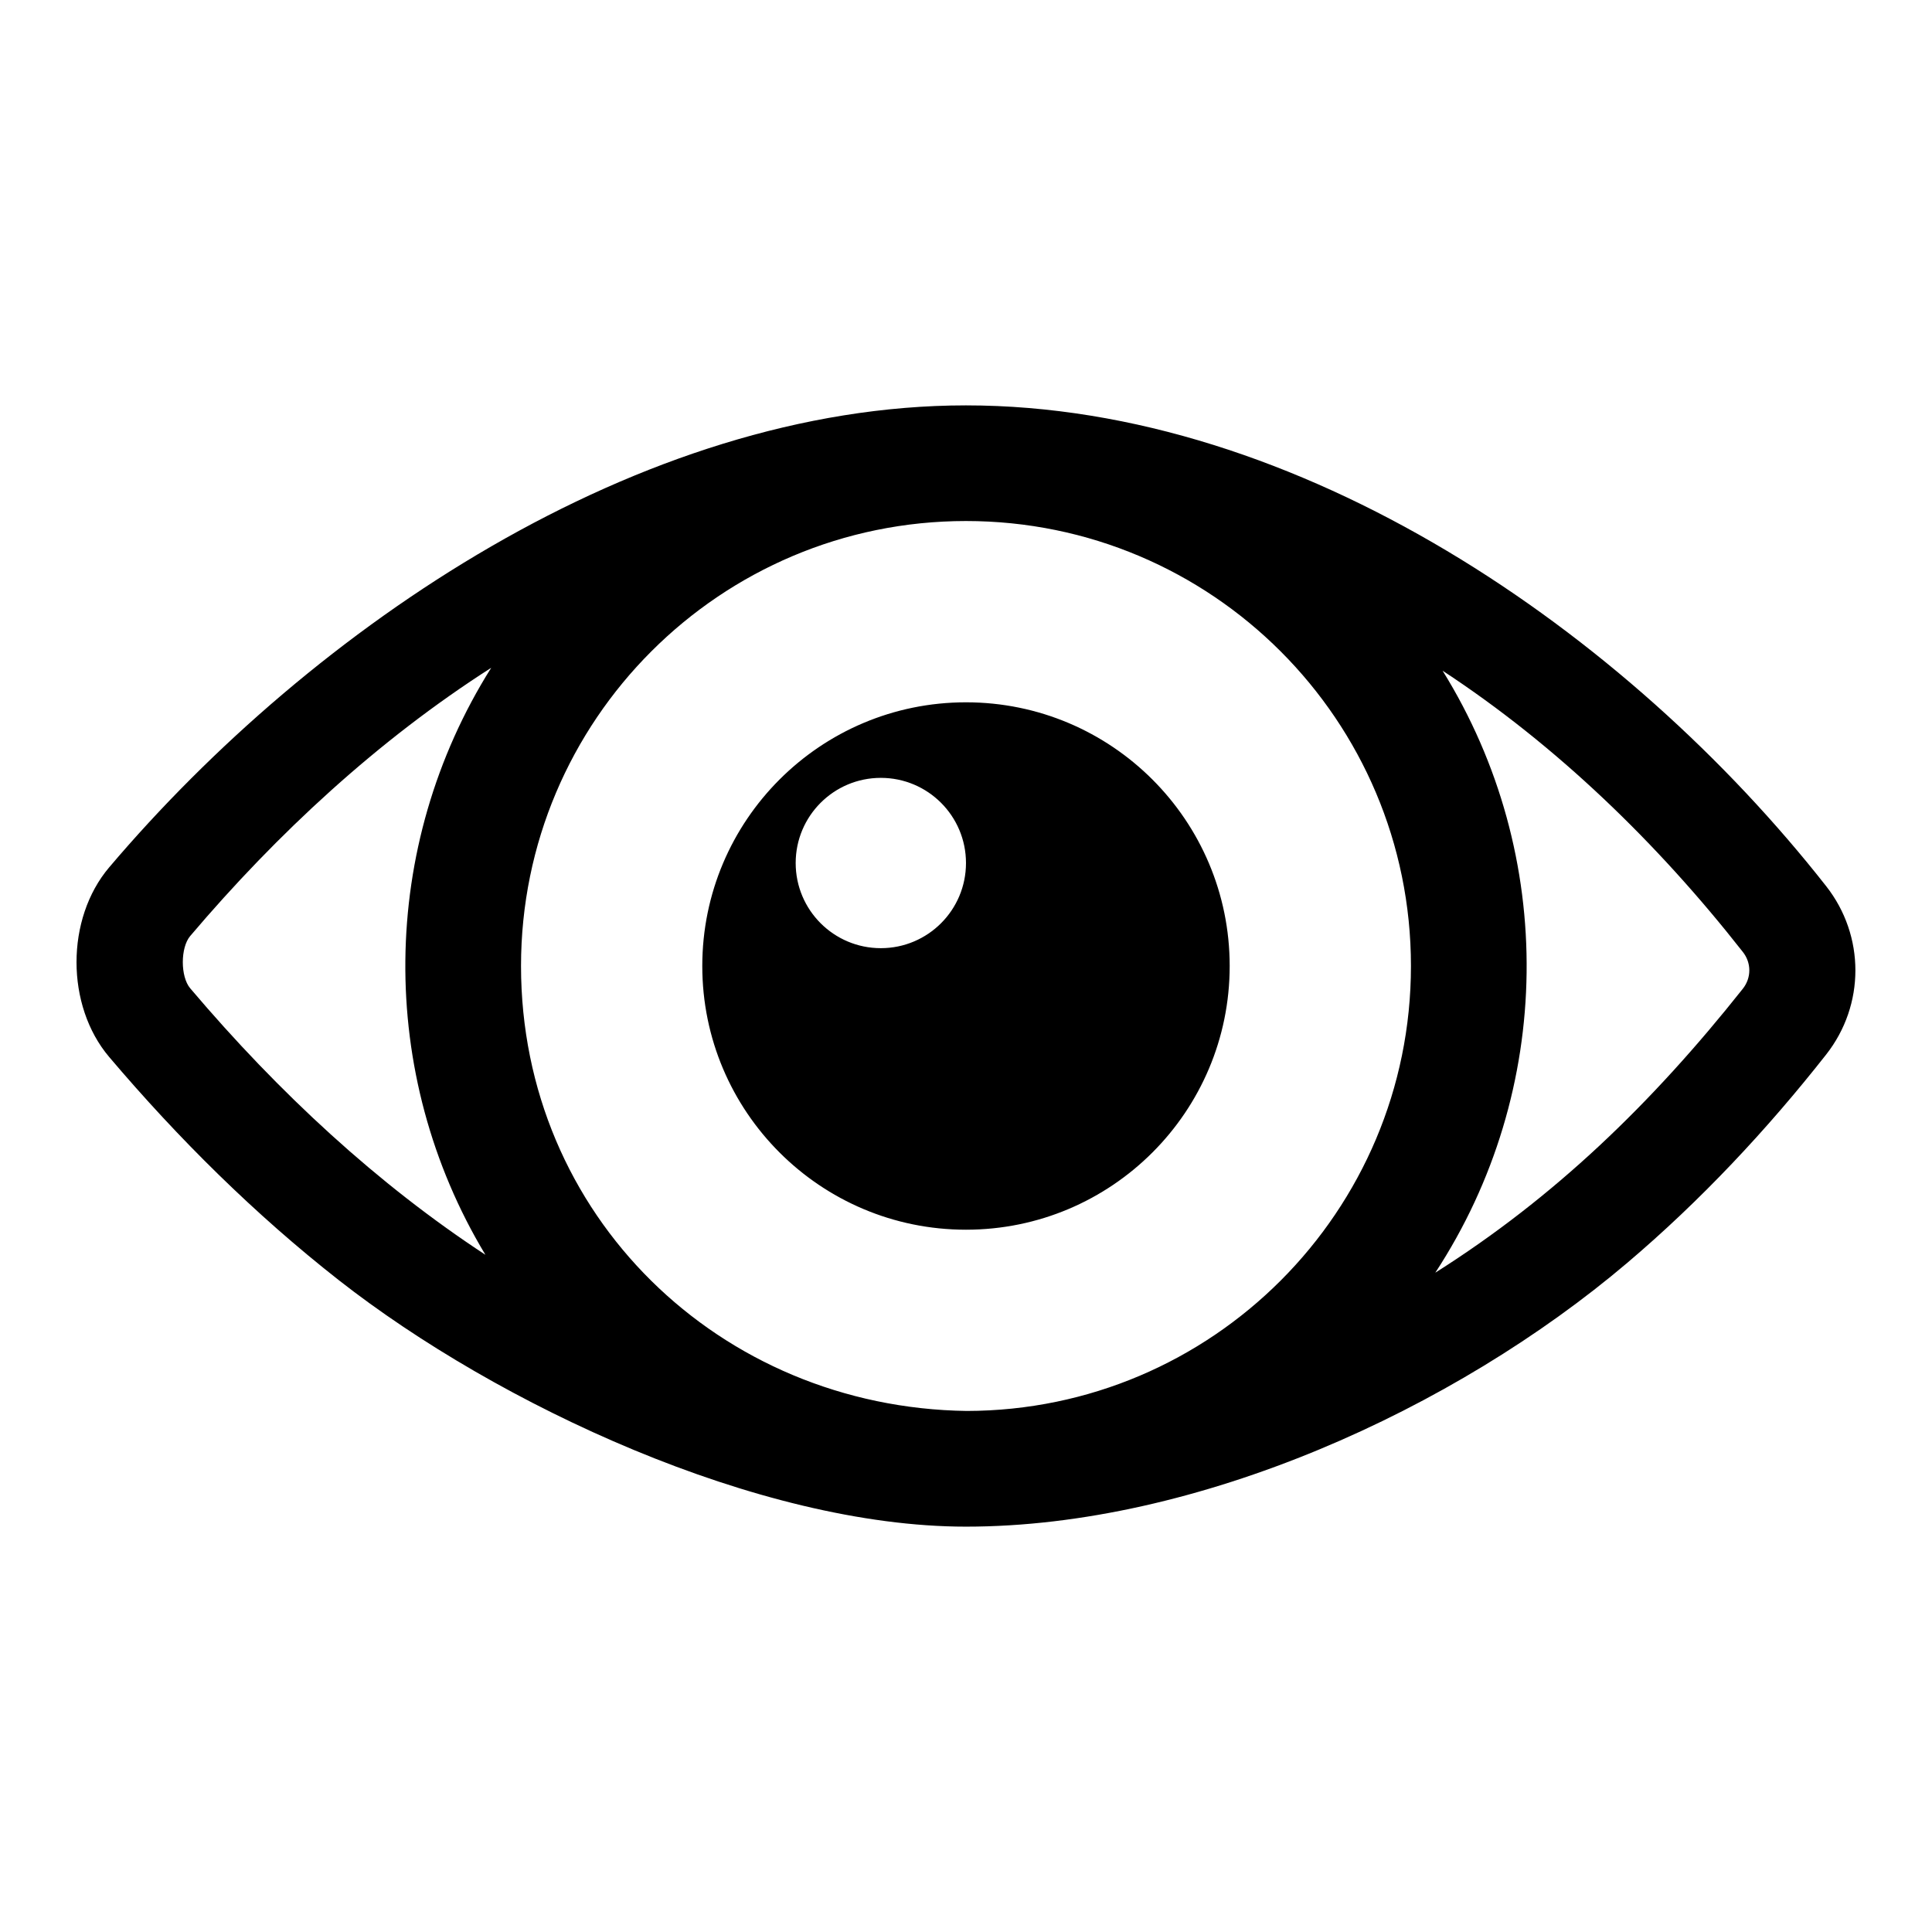 <?xml version="1.0" encoding="UTF-8"?>
<!-- Uploaded to: SVG Repo, www.svgrepo.com, Generator: SVG Repo Mixer Tools -->
<svg fill="#000000" width="800px" height="800px" version="1.1" viewBox="144 144 512 512" xmlns="http://www.w3.org/2000/svg">
 <path d="m172.94 373.85c53.984-63.633 140.43-122.42 227.05-122.42 88.523 0 175.25 60.27 227.97 127.42 10.324 13.152 10.324 31.48-0.016 44.625-15.738 20.004-33.258 38.695-52.676 55.172-45.84 38.895-113.93 69.93-175.28 69.93-55.008 0-124.15-32.363-166.16-65.289-22.312-17.488-42.566-37.566-60.891-59.172-11.543-13.609-11.543-36.656 0-50.262zm204.49-23.707c12.465 0 22.566 10.102 22.566 22.566 0 12.465-10.102 22.566-22.566 22.566-12.465 0-22.566-10.102-22.566-22.566 0-12.465 10.102-22.566 22.566-22.566zm22.566-20.023c38.594 0 69.883 31.285 69.883 69.883 0 38.594-31.285 69.883-69.883 69.883-38.594 0-69.883-31.285-69.883-69.883 0-38.594 31.285-69.883 69.883-69.883zm126.3-8.383c30.41 48.969 29.625 111.37-1.926 159.54 31.52-19.914 57.359-44.816 81.461-75.203 2.344-2.922 2.344-6.926 0-9.848-22.535-28.727-49.262-54.637-79.539-74.488zm-253.66 154.79c-28.852-47.91-28.227-108.27 1.539-155.55-29.887 19.102-56.668 43.848-79.77 71.078-2.613 3.086-2.613 10.766 0 13.855 23.566 27.812 49.801 51.984 78.23 70.621zm127.36-194.45c65.125 0 117.92 52.797 117.92 117.92 0 65.062-52.695 117.82-117.73 117.92-65.477-0.91-118.11-51.816-118.11-117.92 0-65.125 52.797-117.92 117.92-117.92z" fill-rule="evenodd"/>
</svg>